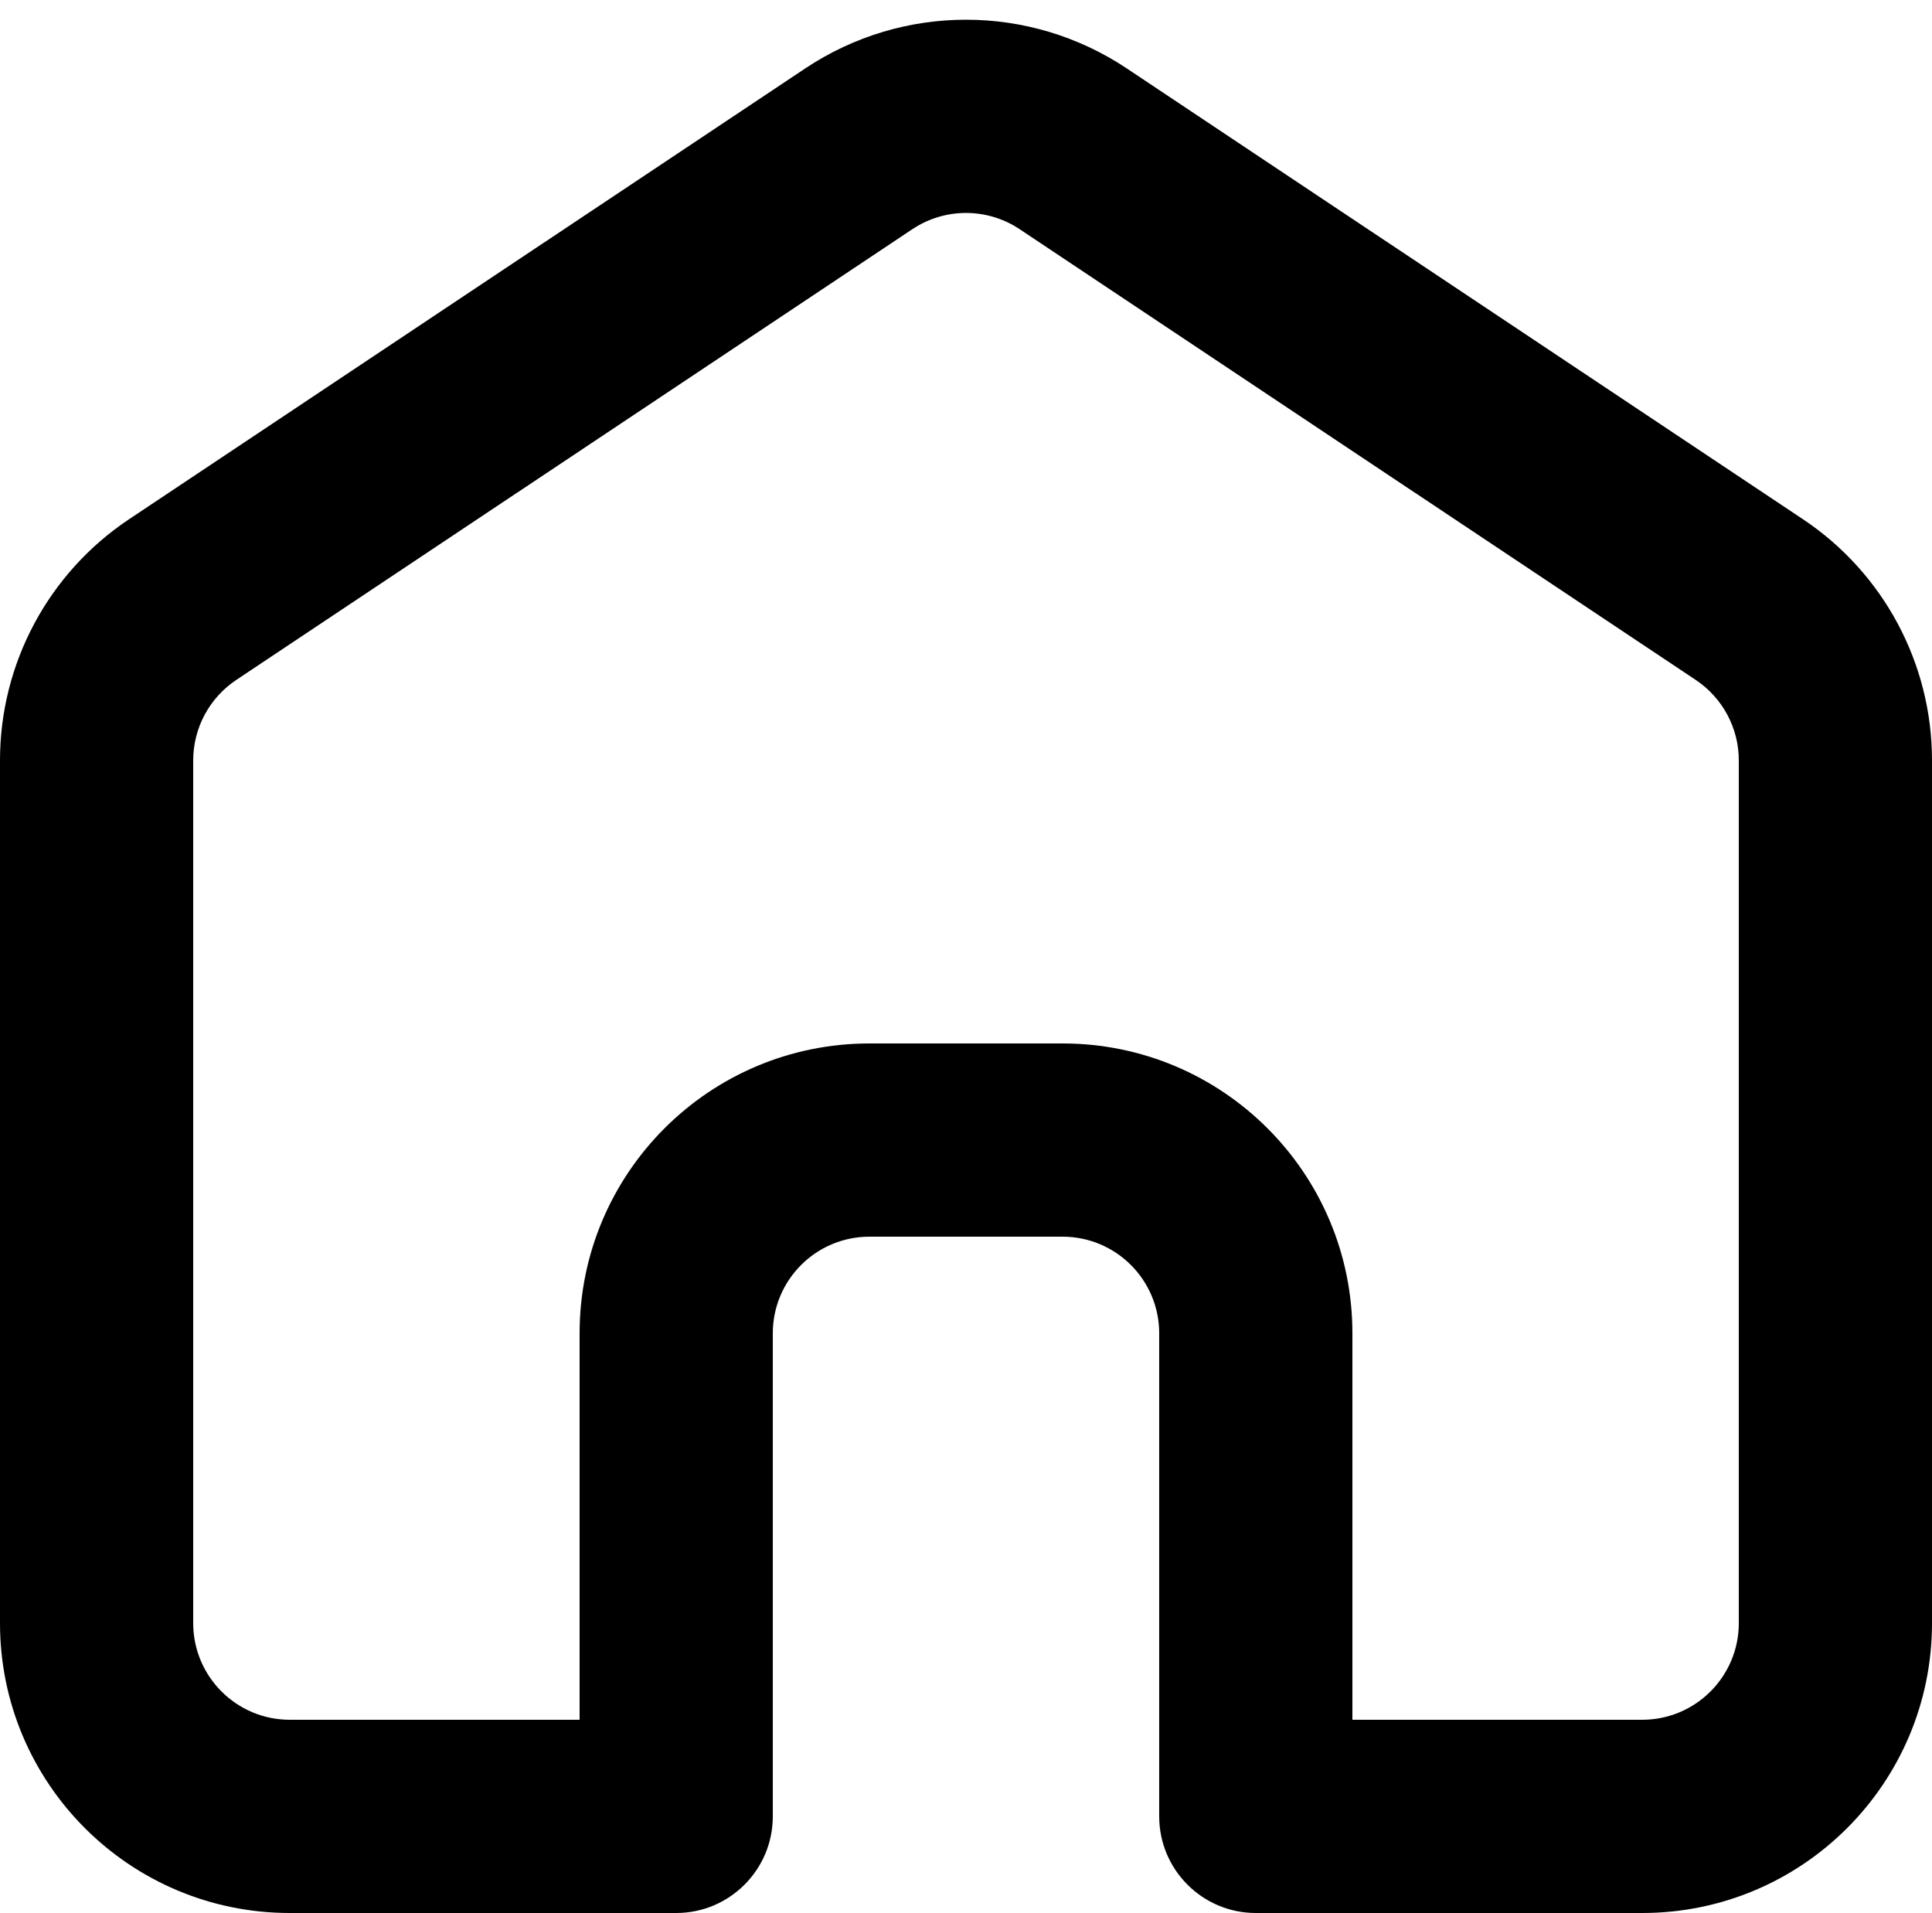 <?xml version="1.0" encoding="UTF-8"?><svg xmlns="http://www.w3.org/2000/svg" xmlns:xlink="http://www.w3.org/1999/xlink" fill="none" height="19.8" preserveAspectRatio="xMidYMid meet" style="fill: none;" version="1.0" viewBox="2.0 2.2 20.0 19.8" width="20.0" zoomAndPan="magnify"><g id="change1_1"><path clip-rule="evenodd" d="M12.555 4.572C12.219 4.348 11.781 4.348 11.445 4.572L4.445 9.238C4.167 9.424 4 9.736 4 10.07V19C4 19.552 4.448 20 5 20H8V16C8 14.343 9.343 13 11 13H13C14.657 13 16 14.343 16 16V20H19C19.552 20 20 19.552 20 19V10.07C20 9.736 19.833 9.424 19.555 9.238L12.555 4.572ZM10.336 2.908C11.344 2.236 12.656 2.236 13.664 2.908L20.664 7.574C21.499 8.131 22 9.067 22 10.07V19C22 20.657 20.657 22 19 22H15C14.448 22 14 21.552 14 21V16C14 15.448 13.552 15 13 15H11C10.448 15 10 15.448 10 16V21C10 21.552 9.552 22 9 22H5C3.343 22 2 20.657 2 19V10.07C2 9.067 2.501 8.131 3.336 7.574L10.336 2.908Z" fill="#000" fill-rule="evenodd"/></g></svg>